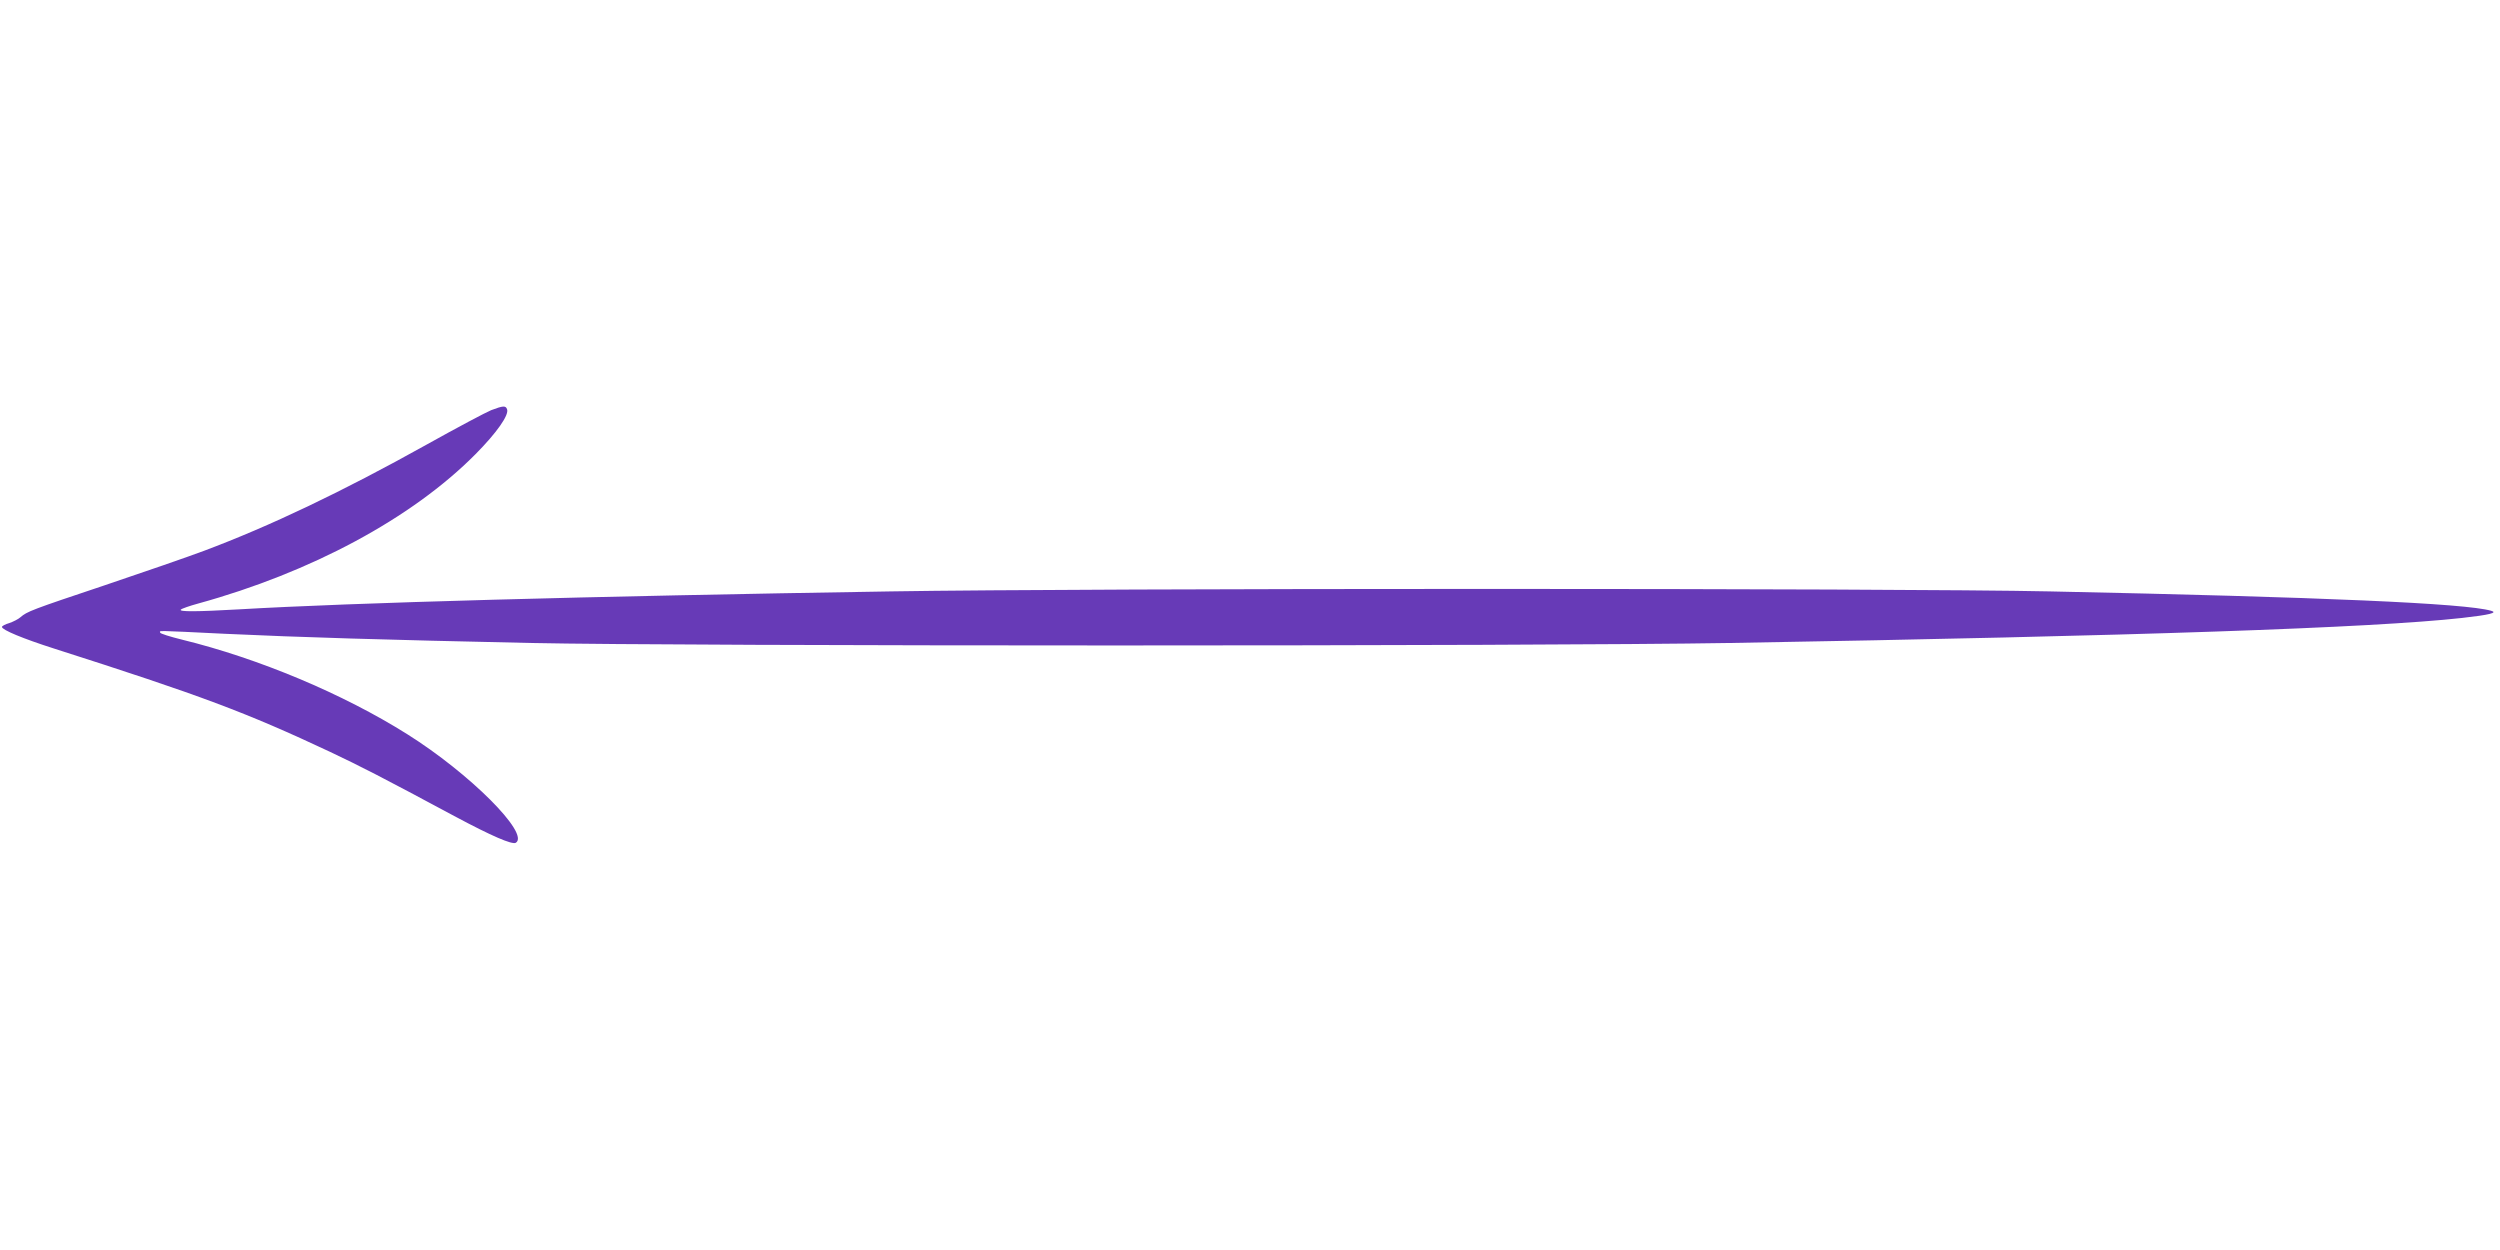<?xml version="1.0" standalone="no"?>
<!DOCTYPE svg PUBLIC "-//W3C//DTD SVG 20010904//EN"
 "http://www.w3.org/TR/2001/REC-SVG-20010904/DTD/svg10.dtd">
<svg version="1.0" xmlns="http://www.w3.org/2000/svg"
 width="1280pt" height="640pt" viewBox="0 0 1280 640"
 preserveAspectRatio="xMidYMid meet">
<g transform="translate(0,640) scale(0.1,-0.1)"
fill="#673ab7" stroke="none">
<path d="M2515 4300 c-27 -11 -176 -90 -330 -176 -434 -242 -804 -418 -1140
-544 -77 -29 -305 -108 -507 -176 -380 -127 -399 -135 -433 -164 -11 -10 -37
-23 -57 -30 -21 -6 -38 -15 -38 -20 0 -15 108 -60 268 -111 751 -240 981 -326
1413 -529 160 -76 247 -120 644 -333 180 -96 287 -143 306 -132 73 46 -236
355 -556 556 -329 207 -761 388 -1153 484 -61 15 -112 31 -112 36 0 11 -39 12
331 -6 384 -18 817 -31 1564 -47 779 -17 5158 -17 6145 0 2085 36 3282 77
3745 128 143 16 186 27 149 37 -131 38 -865 70 -2259 99 -789 17 -4910 17
-5935 0 -1557 -25 -2760 -58 -3338 -92 -212 -12 -309 -13 -296 -1 5 5 45 19
89 31 577 159 1094 436 1420 765 108 109 173 201 161 230 -7 19 -20 18 -81 -5z"/>
</g>
</svg>
